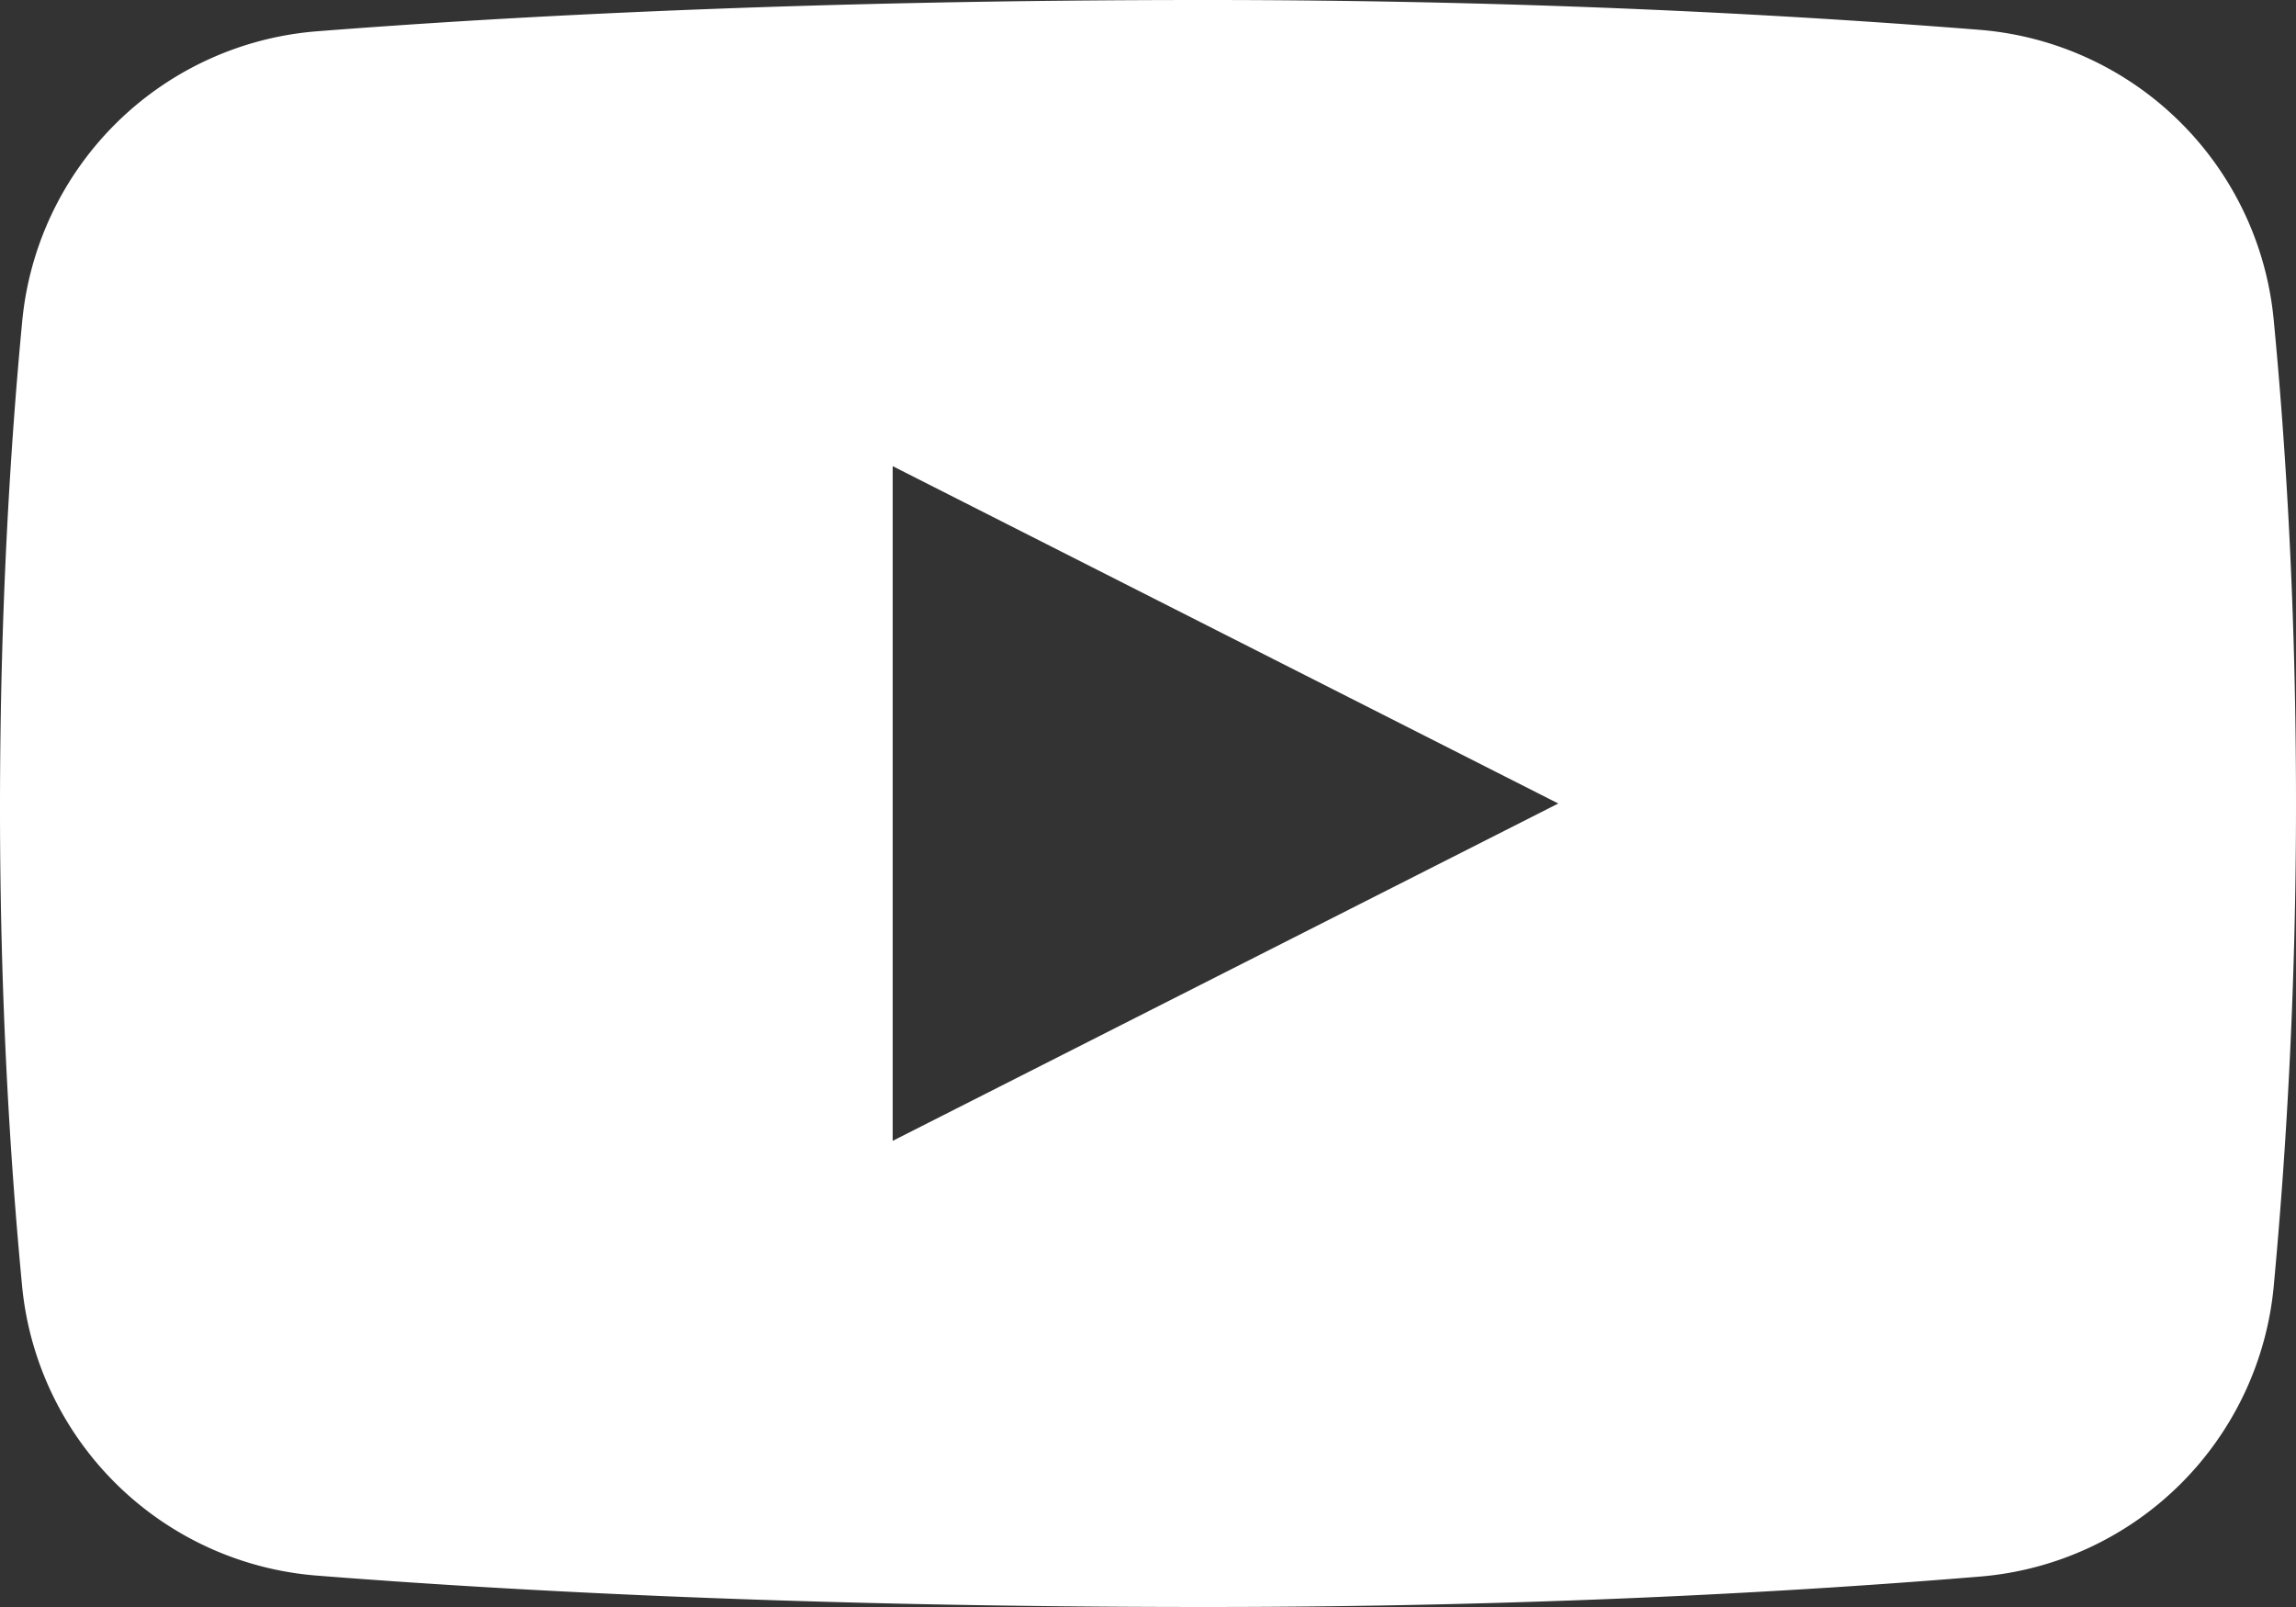 <svg xmlns="http://www.w3.org/2000/svg" width="20" height="14" viewBox="0 0 20 14">
  <rect x="0" y="0" width="20" height="14" fill="#333333" stroke="none"/>
  <g id="Icon_YouTube" data-name="Icon YouTube" transform="translate(-1290 -340)">
    <path id="Icon" d="M21.807,7.8a2.8,2.8,0,0,0-2.549-2.539C17.691,5.136,15.367,5,12.5,5c-3.453,0-6.059.141-7.744.273A2.8,2.8,0,0,0,2.192,7.815C2.089,8.9,2,10.333,2,12.042c0,1.666.089,3.074.191,4.146a2.8,2.8,0,0,0,2.564,2.538C6.44,18.859,9.047,19,12.5,19c2.867,0,5.19-.136,6.758-.266a2.8,2.8,0,0,0,2.549-2.539c.1-1.08.193-2.5.193-4.195S21.911,8.885,21.807,7.8ZM9.776,14.939V9.061L15.574,12Z" transform="translate(1288 335)" fill="#fff"/>
  </g>
</svg>
